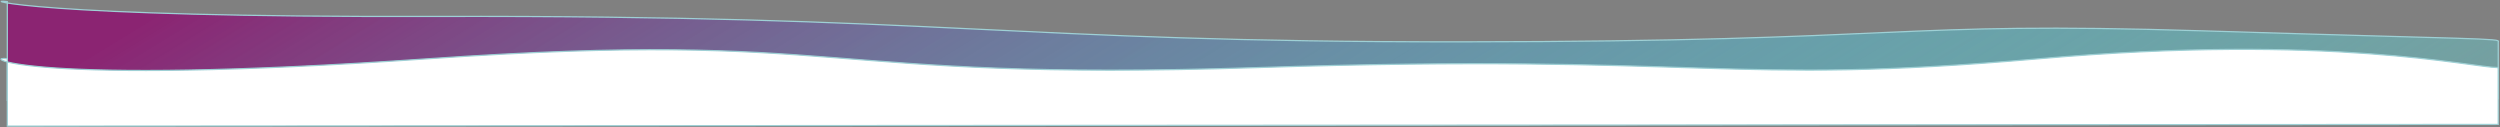 <?xml version="1.0" encoding="UTF-8"?> <svg xmlns="http://www.w3.org/2000/svg" width="2002" height="102" viewBox="0 0 2002 102" fill="none"><rect x="0" y="0" width="2002" height="102" fill="#808080" stroke="none"/> <path d="M5.845 1.291C0.126 0.604 -1.316 1.195 5.845 2.412L5.845 80.365L2000.6 78.988V33.511C2002.98 30.573 1985.24 31.586 1765.2 24.734C1510.21 16.795 1534.68 33.236 1170.7 33.511C806.72 33.786 755.217 12.066 348.415 13.167C109.902 13.813 25.492 5.753 5.845 2.412L5.845 1.291Z" fill="#9ED0D5" fill-opacity="0.19"></path> <path d="M5.845 1.291C0.126 0.604 -1.316 1.195 5.845 2.412L5.845 80.365L2000.6 78.988V33.511C2002.98 30.573 1985.24 31.586 1765.2 24.734C1510.21 16.795 1534.68 33.236 1170.7 33.511C806.72 33.786 755.217 12.066 348.415 13.167C109.902 13.813 25.492 5.753 5.845 2.412L5.845 1.291Z" fill="url(#paint0_linear)"></path> <path d="M5.845 1.291C-15.566 -1.279 22.973 14.049 348.415 13.167C755.217 12.066 806.72 33.786 1170.7 33.511C1534.68 33.236 1510.21 16.795 1765.2 24.734C1985.24 31.586 2002.98 30.573 2000.6 33.511V78.988L5.845 80.365L5.845 1.291Z" stroke="#9ED0D5"></path> <path d="M5.854 47.032C-0.06 46.322 -1.7 47.714 5.854 49.63L5.854 101L2000.57 99.623V54.146C1979.92 54.146 1865.69 26.688 1633.09 47.032C1379.56 69.206 1369.74 42.403 1006.09 54.146C648.843 65.683 681.651 23.619 343.153 47.032C108.571 63.257 25.648 54.648 5.854 49.63L5.854 47.032Z" fill="white"></path> <path d="M5.854 47.032C-15.556 44.461 19.048 69.449 343.153 47.032C681.651 23.619 648.843 65.683 1006.09 54.146C1369.74 42.403 1379.56 69.206 1633.09 47.032C1865.69 26.688 1979.92 54.146 2000.57 54.146V99.623L5.854 101L5.854 47.032Z" stroke="#9ED0D5"></path> <defs> <linearGradient id="paint0_linear" x1="1" y1="28.789" x2="563.489" y2="949.188" gradientUnits="userSpaceOnUse"> <stop offset="0.046" stop-color="#8B2472"></stop> <stop offset="1" stop-color="#1BF8F8" stop-opacity="0.15"></stop> </linearGradient> </defs> </svg> 